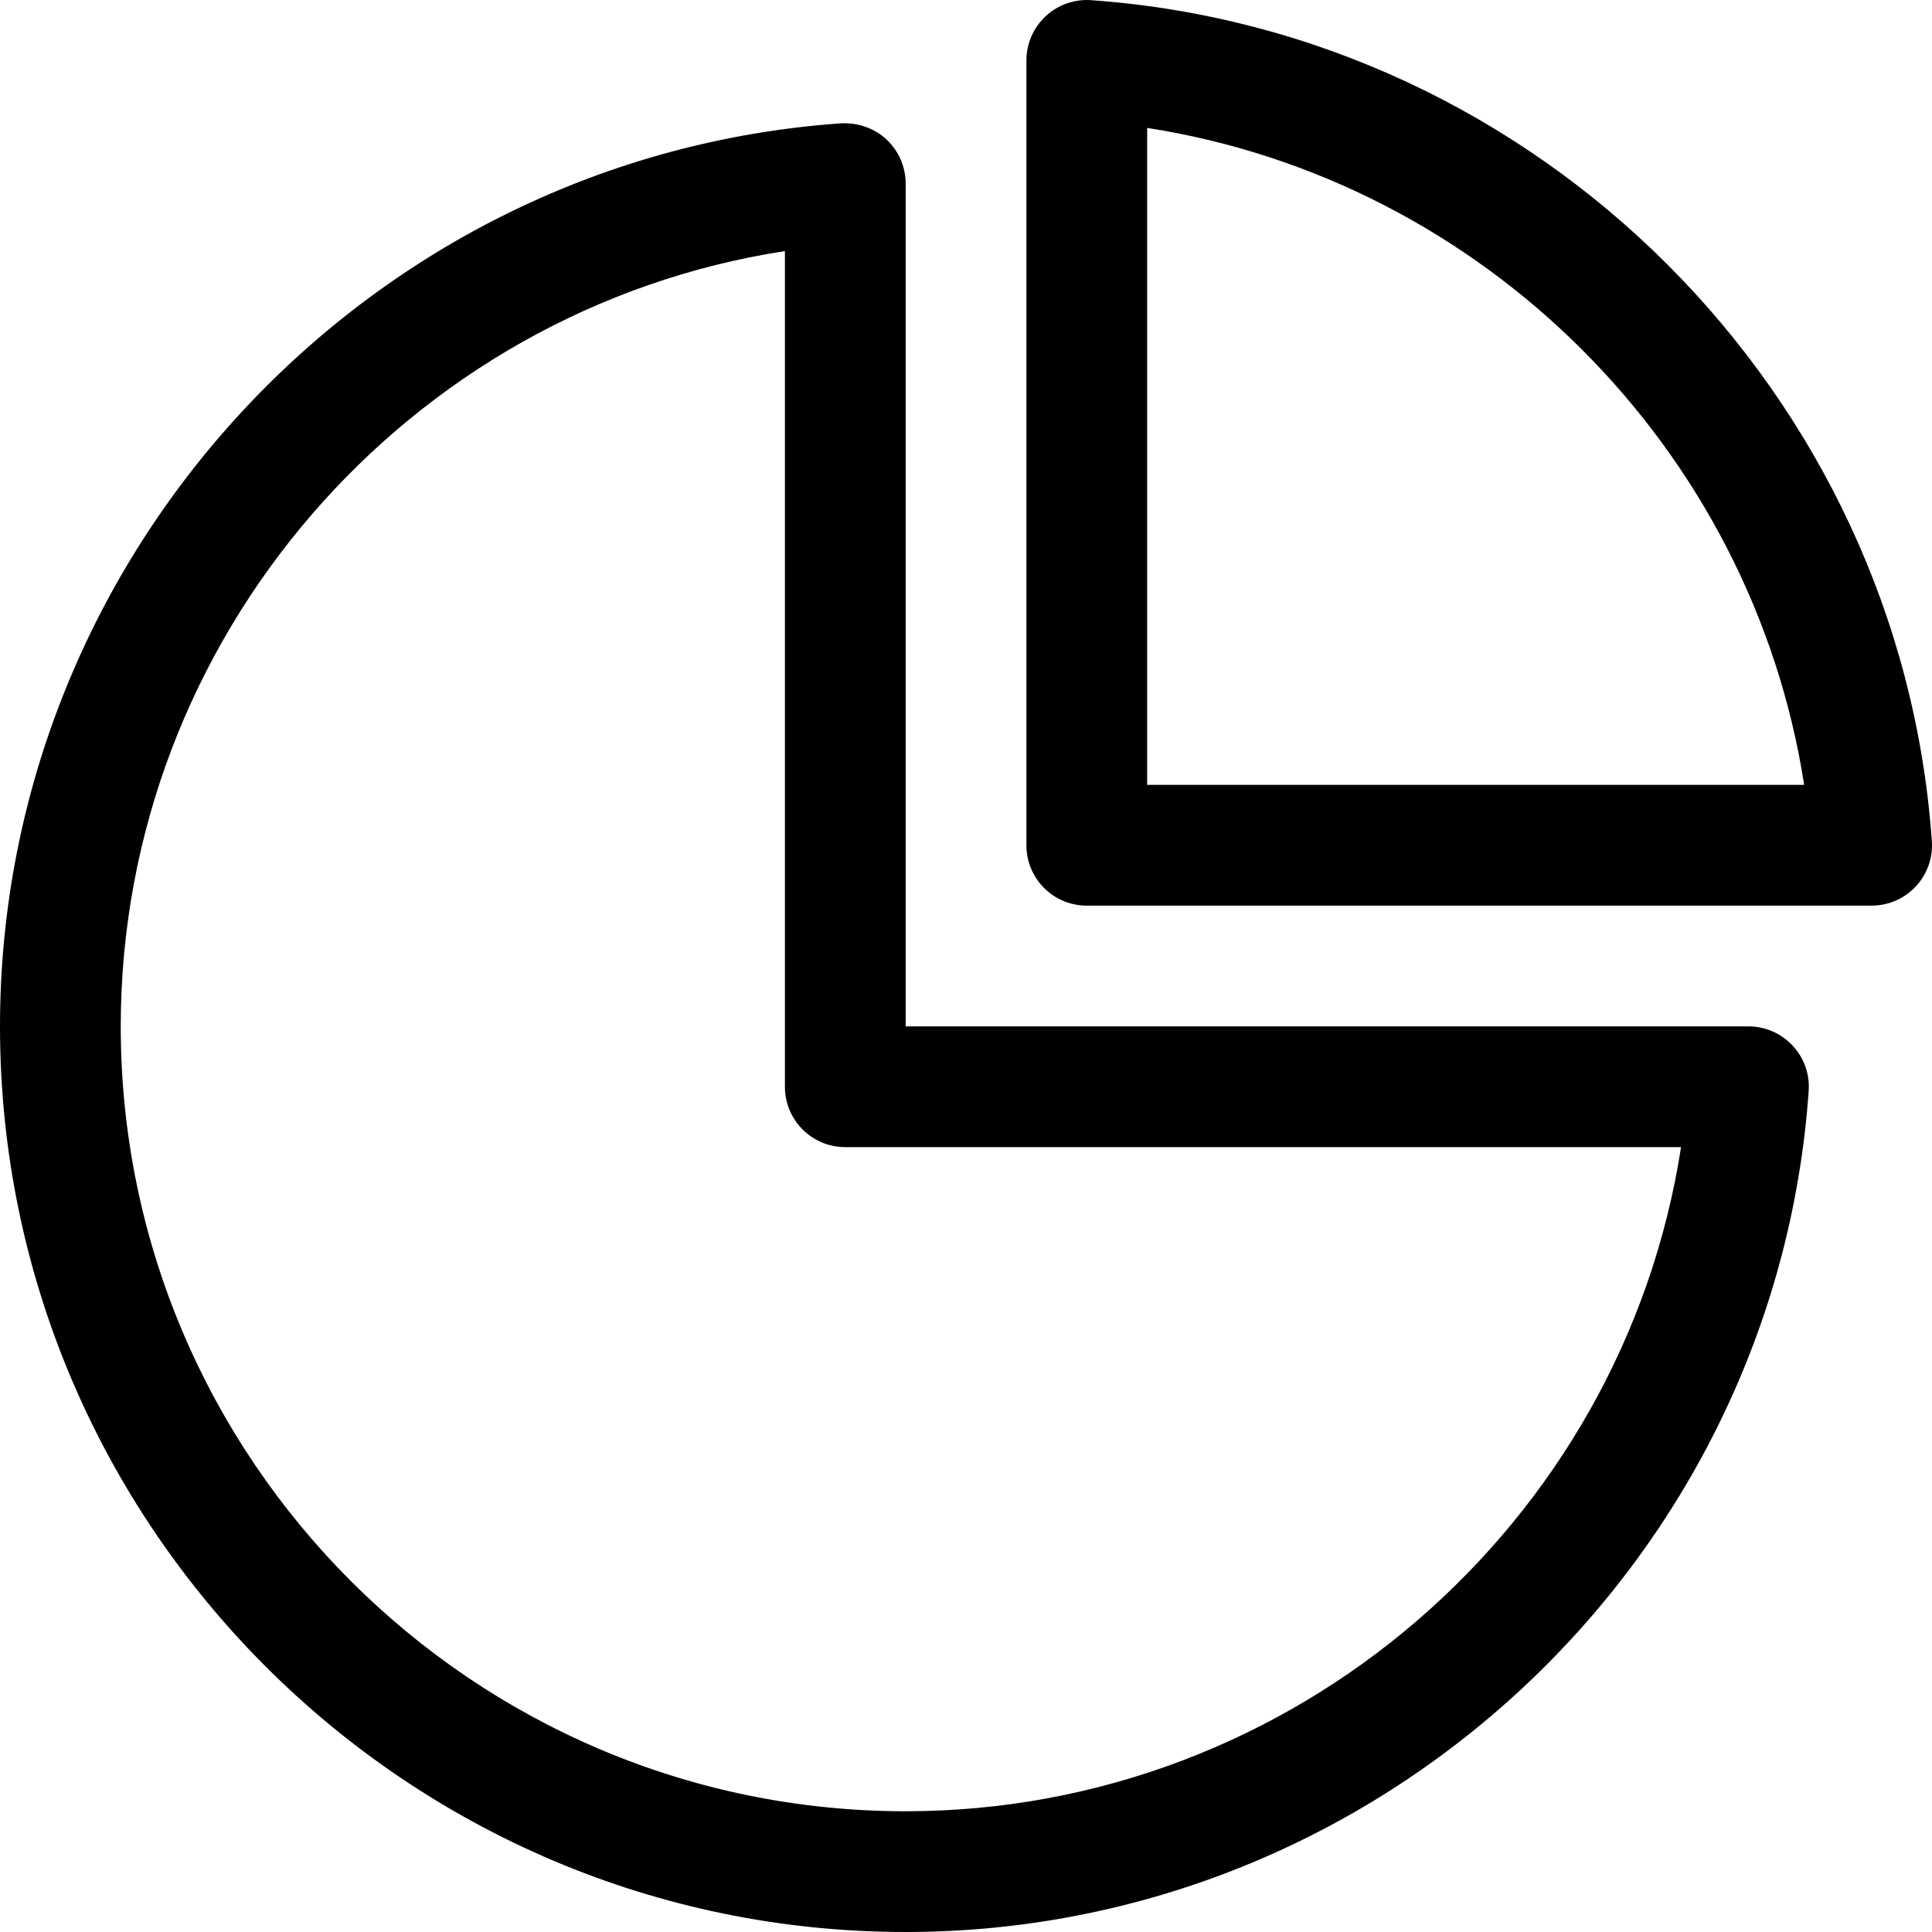 <svg width="48" height="48" viewBox="0 0 48 48" fill="none" xmlns="http://www.w3.org/2000/svg">
<path fill-rule="evenodd" clip-rule="evenodd" d="M47.597 22.023C47.314 22.328 46.917 22.5 46.5 22.5H27C26.171 22.5 25.501 21.829 25.501 21.001V1.5C25.501 1.085 25.674 0.687 25.978 0.404C26.281 0.119 26.698 -0.025 27.105 0.004C38.23 0.791 47.211 9.771 47.996 20.895C48.026 21.31 47.882 21.718 47.597 22.023ZM28.501 3.178V19.5H44.824C43.525 11.142 36.861 4.477 28.501 3.178ZM44.537 25.979C44.822 26.283 44.966 26.689 44.936 27.106C44.114 38.821 34.258 48 22.501 48C10.095 48 0 37.907 0 25.5C0 13.742 9.179 3.887 20.895 3.064C21.302 3.043 21.718 3.179 22.024 3.464C22.327 3.747 22.501 4.145 22.501 4.56V25.5H43.44C43.857 25.5 44.254 25.673 44.537 25.979ZM21 28.5C20.173 28.5 19.501 27.83 19.501 27V6.238C10.128 7.686 3 15.854 3 25.5C3 36.252 11.748 45 22.501 45C32.146 45 40.315 37.874 41.765 28.5H21Z" fill="black"/>
</svg>
